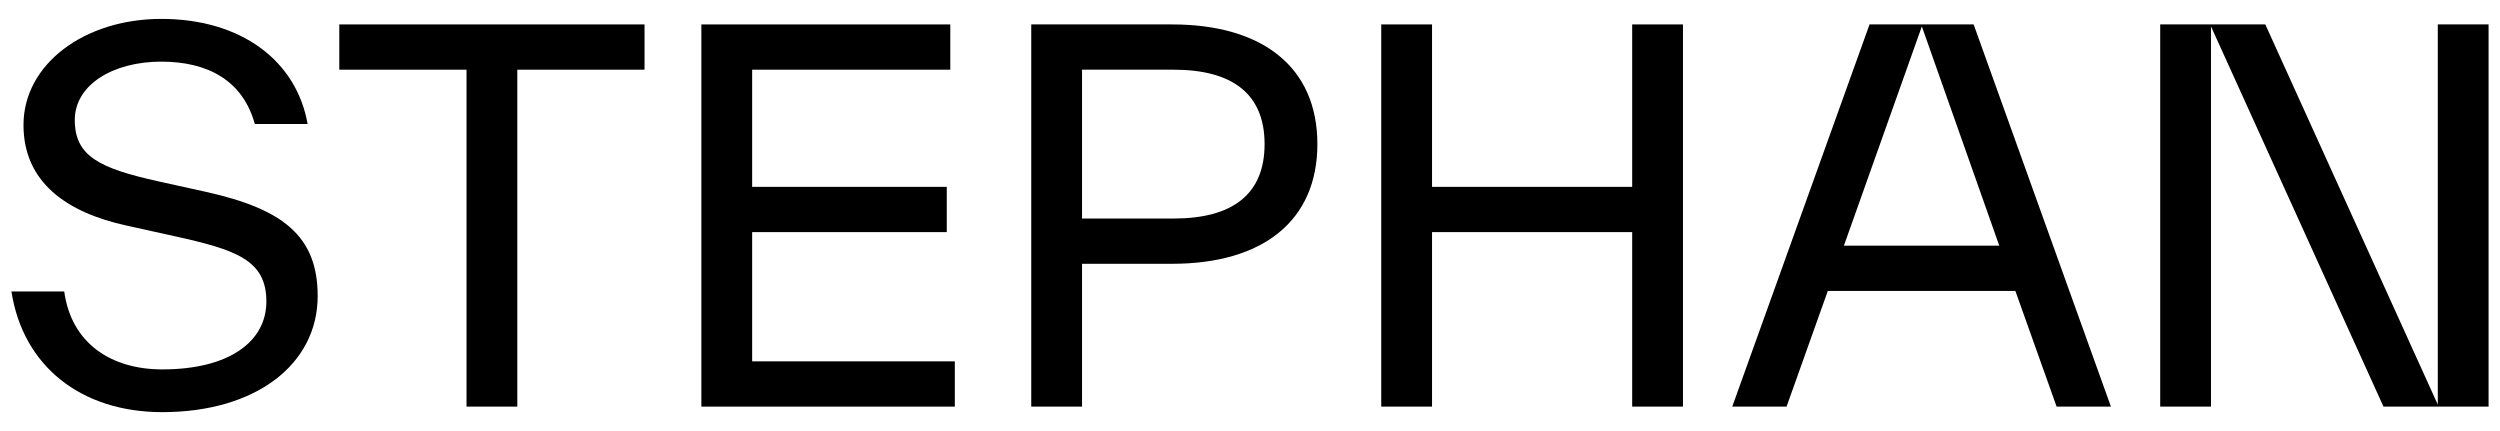 <?xml version="1.0" encoding="UTF-8" standalone="no"?><!DOCTYPE svg PUBLIC "-//W3C//DTD SVG 1.1//EN" "http://www.w3.org/Graphics/SVG/1.1/DTD/svg11.dtd"><svg width="100%" height="100%" viewBox="0 0 580 100" version="1.1" xmlns="http://www.w3.org/2000/svg" xmlns:xlink="http://www.w3.org/1999/xlink" xml:space="preserve" xmlns:serif="http://www.serif.com/" style="fill-rule:evenodd;clip-rule:evenodd;stroke-linejoin:round;stroke-miterlimit:2;"><path d="M37.65,95.617c21.7,-0 36.05,-11.084 36.05,-26.95c-0,-13.884 -8.05,-20.184 -25.9,-24.15l-11.083,-2.45c-13.65,-3.034 -19.367,-5.834 -19.367,-14.234c-0,-8.166 8.867,-13.533 20.067,-13.533c10.733,0 18.9,4.317 21.7,14.467l12.25,-0c-2.567,-14.584 -15.284,-24.384 -33.95,-24.384c-17.85,0 -31.967,10.5 -31.967,24.617c-0,13.3 10.033,20.3 23.917,23.333l11.083,2.45c14.233,3.15 21.35,5.484 21.35,15.167c-0,9.217 -8.517,15.75 -24.15,15.75c-11.9,0 -21.117,-6.067 -22.75,-18.083l-12.25,-0c2.683,17.383 16.217,28 35,28Z" style="fill-rule:nonzero;"/><path d="M78.717,5.667l-0,10.5l29.516,-0l0,78.166l11.784,0l-0,-78.166l29.516,-0l0,-10.5l-70.816,-0Z" style="fill-rule:nonzero;"/><path d="M174.5,53.85l45.15,0l-0,-10.5l-45.15,0l0,-27.183l45.967,-0l-0,-10.5l-57.75,-0l-0,88.666l58.8,0l-0,-10.5l-47.017,0l0,-29.983Z" style="fill-rule:nonzero;"/><path d="M239.25,5.667l0,88.666l11.783,0l0,-33.133l20.884,0c21,0 33.716,-9.917 33.716,-27.767c0,-17.85 -12.716,-27.766 -33.716,-27.766l-32.667,-0Zm11.783,45.033l0,-34.533l21.234,-0c13.65,-0 21.116,5.6 21.116,17.266c0,11.667 -7.466,17.267 -21.116,17.267l-21.234,0Z" style="fill-rule:nonzero;"/><path d="M378.667,43.35l-46.434,0l0,-37.683l-11.783,-0l-0,88.666l11.783,0l0,-40.483l46.434,0l-0,40.483l11.783,0l0,-88.666l-11.783,-0l-0,37.683Z" style="fill-rule:nonzero;"/><path d="M489.733,94.333l-31.85,-88.666l-24.15,-0l-31.85,88.666l12.6,0l9.567,-26.833l43.517,0l9.566,26.833l12.6,0Zm-43.866,-88.2l17.966,50.867l-36.05,0l18.084,-50.867Z" style="fill-rule:nonzero;"/><path d="M565.567,93.867l-40.017,-88.2l-24.383,-0l-0,88.666l11.783,0l0,-88.2l40.017,88.2l24.383,0l0,-88.666l-11.783,-0l-0,88.2Z" style="fill-rule:nonzero;"/></svg>